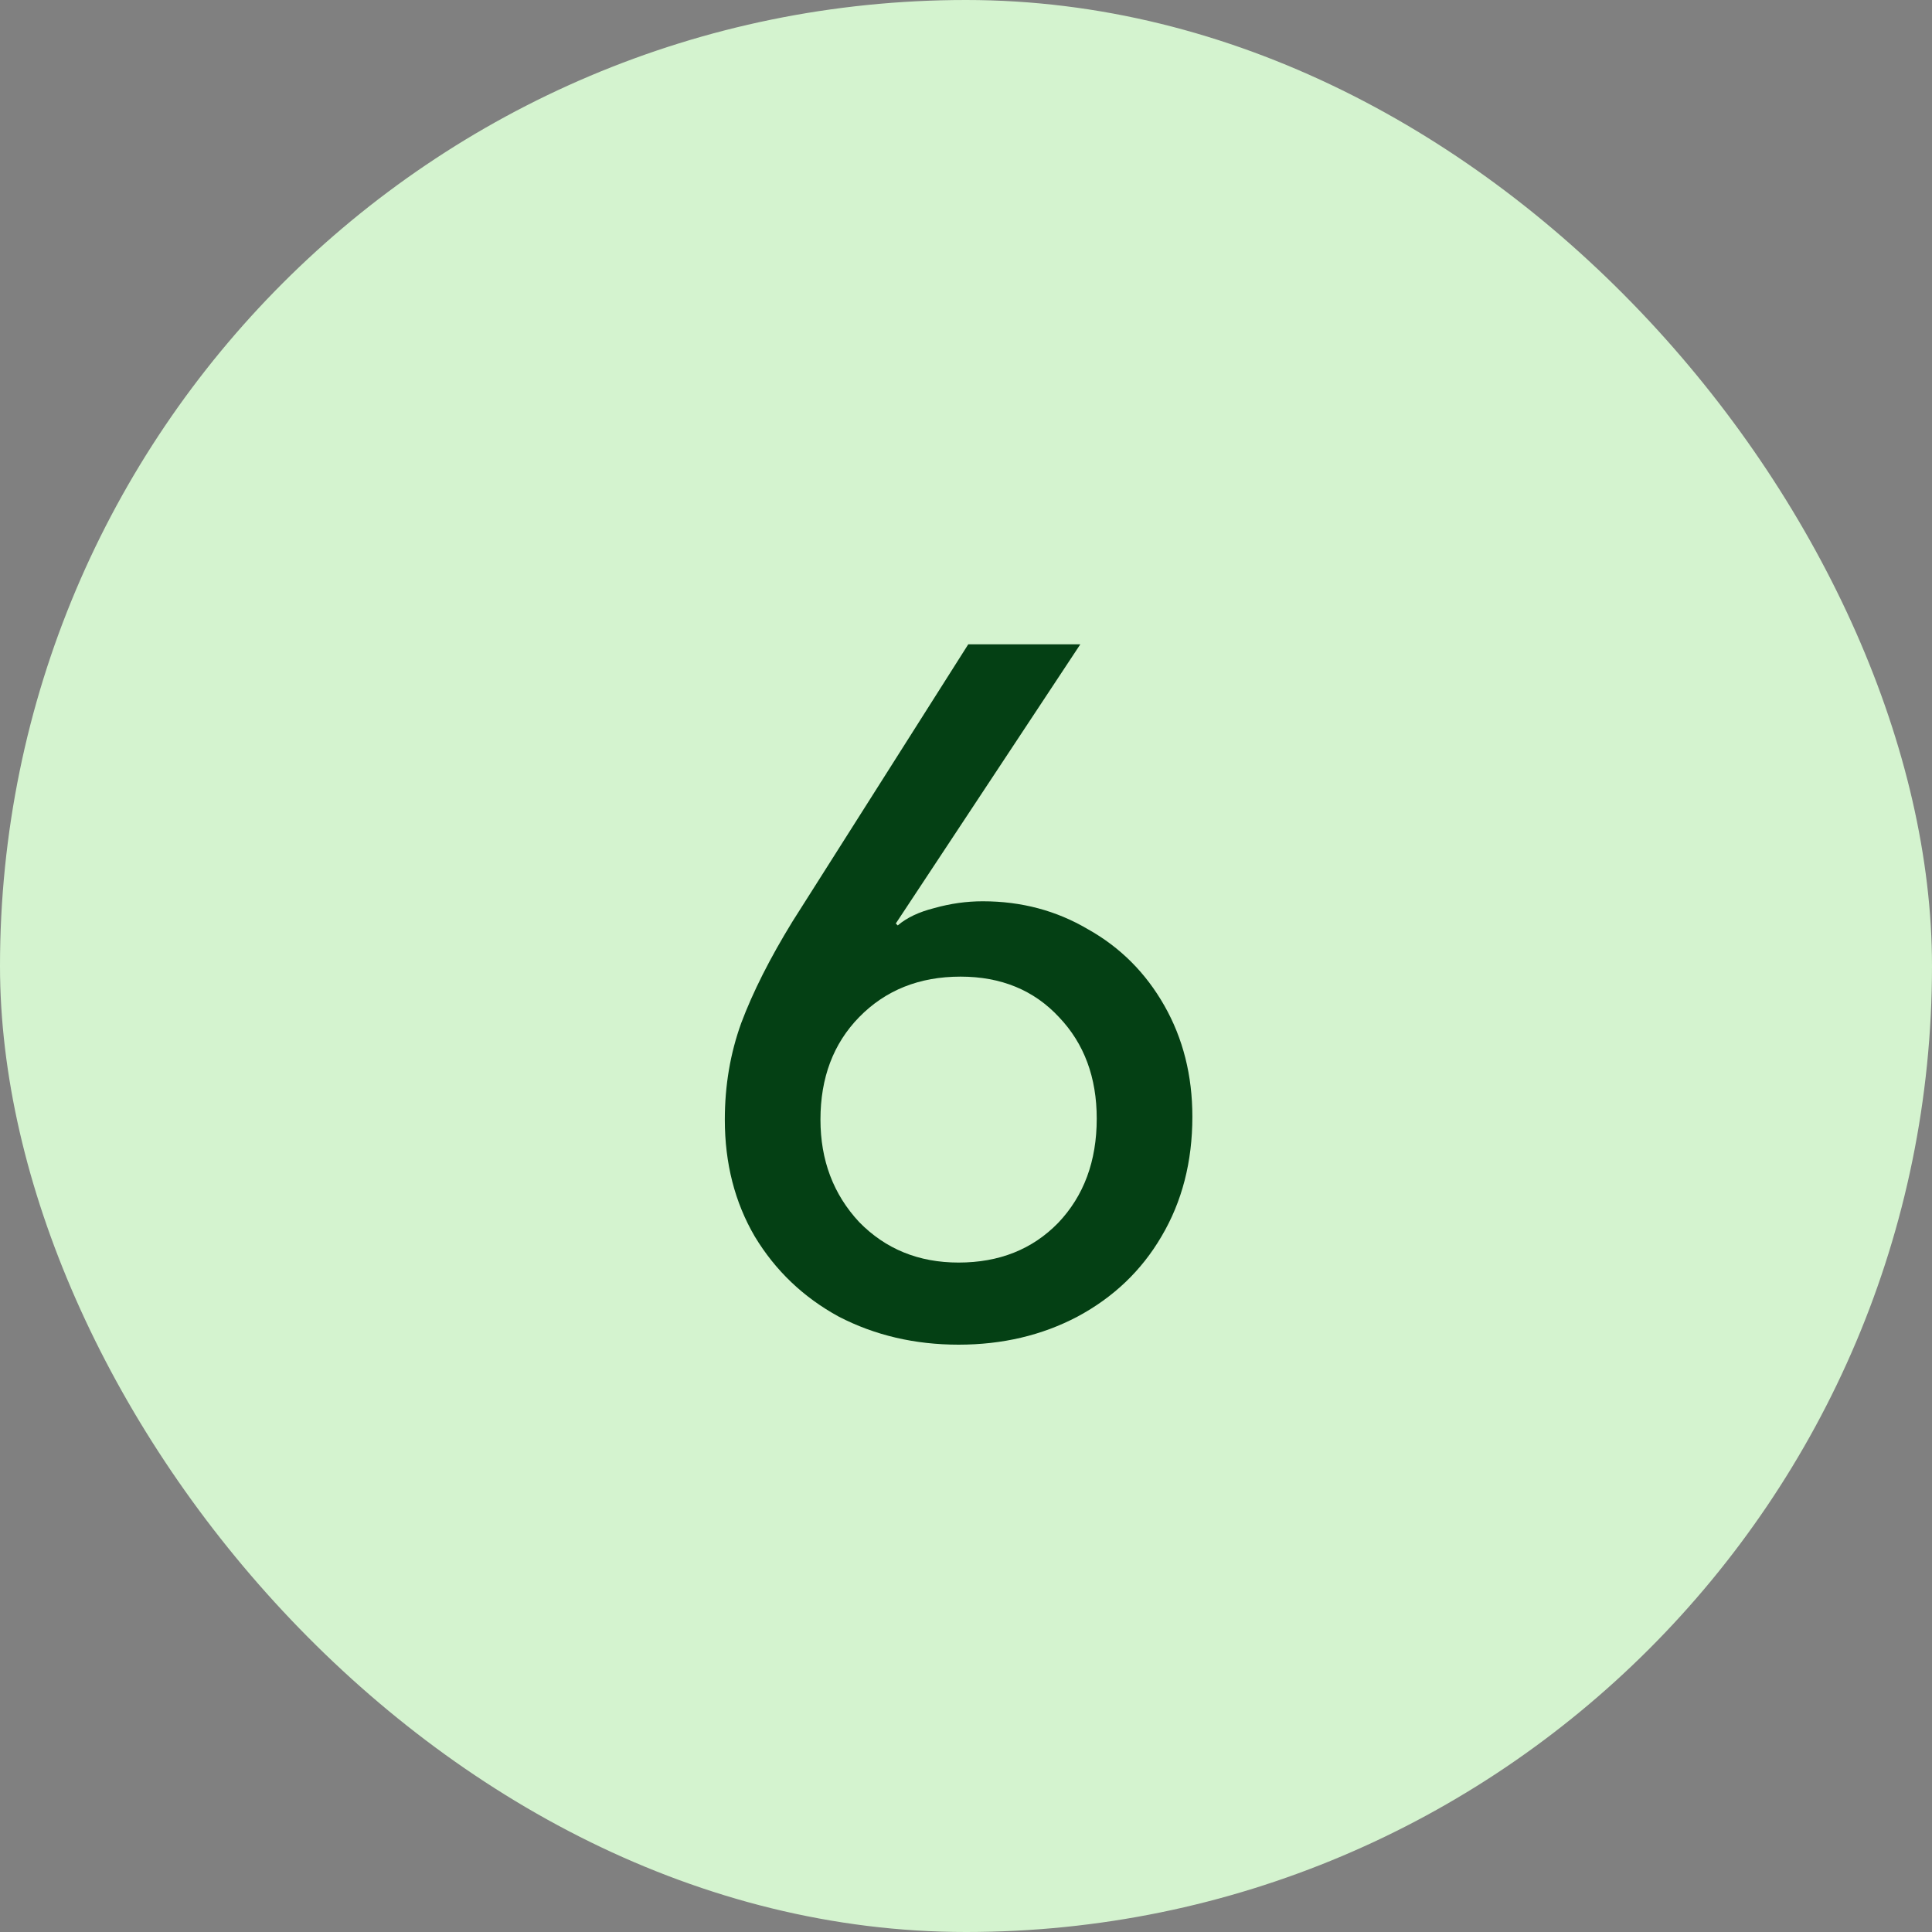 <svg width="48" height="48" viewBox="0 0 48 48" fill="none" xmlns="http://www.w3.org/2000/svg">
<rect x="0" y="0" width="48" height="48" fill="#808080" stroke="none"/>
<rect width="48" height="48" rx="24" fill="#D4F3CF"/>
<path d="M23.816 33.408C22.728 33.408 21.736 33.176 20.84 32.712C19.96 32.232 19.264 31.568 18.752 30.72C18.256 29.872 18.008 28.904 18.008 27.816C18.008 26.968 18.144 26.168 18.416 25.416C18.704 24.648 19.128 23.808 19.688 22.896L24.056 16.008H26.84L22.256 22.944L22.304 22.992C22.528 22.8 22.832 22.656 23.216 22.56C23.616 22.448 24.016 22.392 24.416 22.392C25.376 22.392 26.248 22.624 27.032 23.088C27.832 23.536 28.464 24.168 28.928 24.984C29.392 25.8 29.624 26.72 29.624 27.744C29.624 28.864 29.368 29.856 28.856 30.72C28.36 31.568 27.664 32.232 26.768 32.712C25.888 33.176 24.904 33.408 23.816 33.408ZM23.816 31.368C24.824 31.368 25.648 31.04 26.288 30.384C26.928 29.712 27.248 28.848 27.248 27.792C27.248 26.768 26.936 25.928 26.312 25.272C25.688 24.6 24.872 24.264 23.864 24.264C22.84 24.264 22 24.6 21.344 25.272C20.704 25.928 20.384 26.776 20.384 27.816C20.384 28.824 20.704 29.672 21.344 30.36C22 31.032 22.824 31.368 23.816 31.368Z" fill="#044014"/>
</svg>
